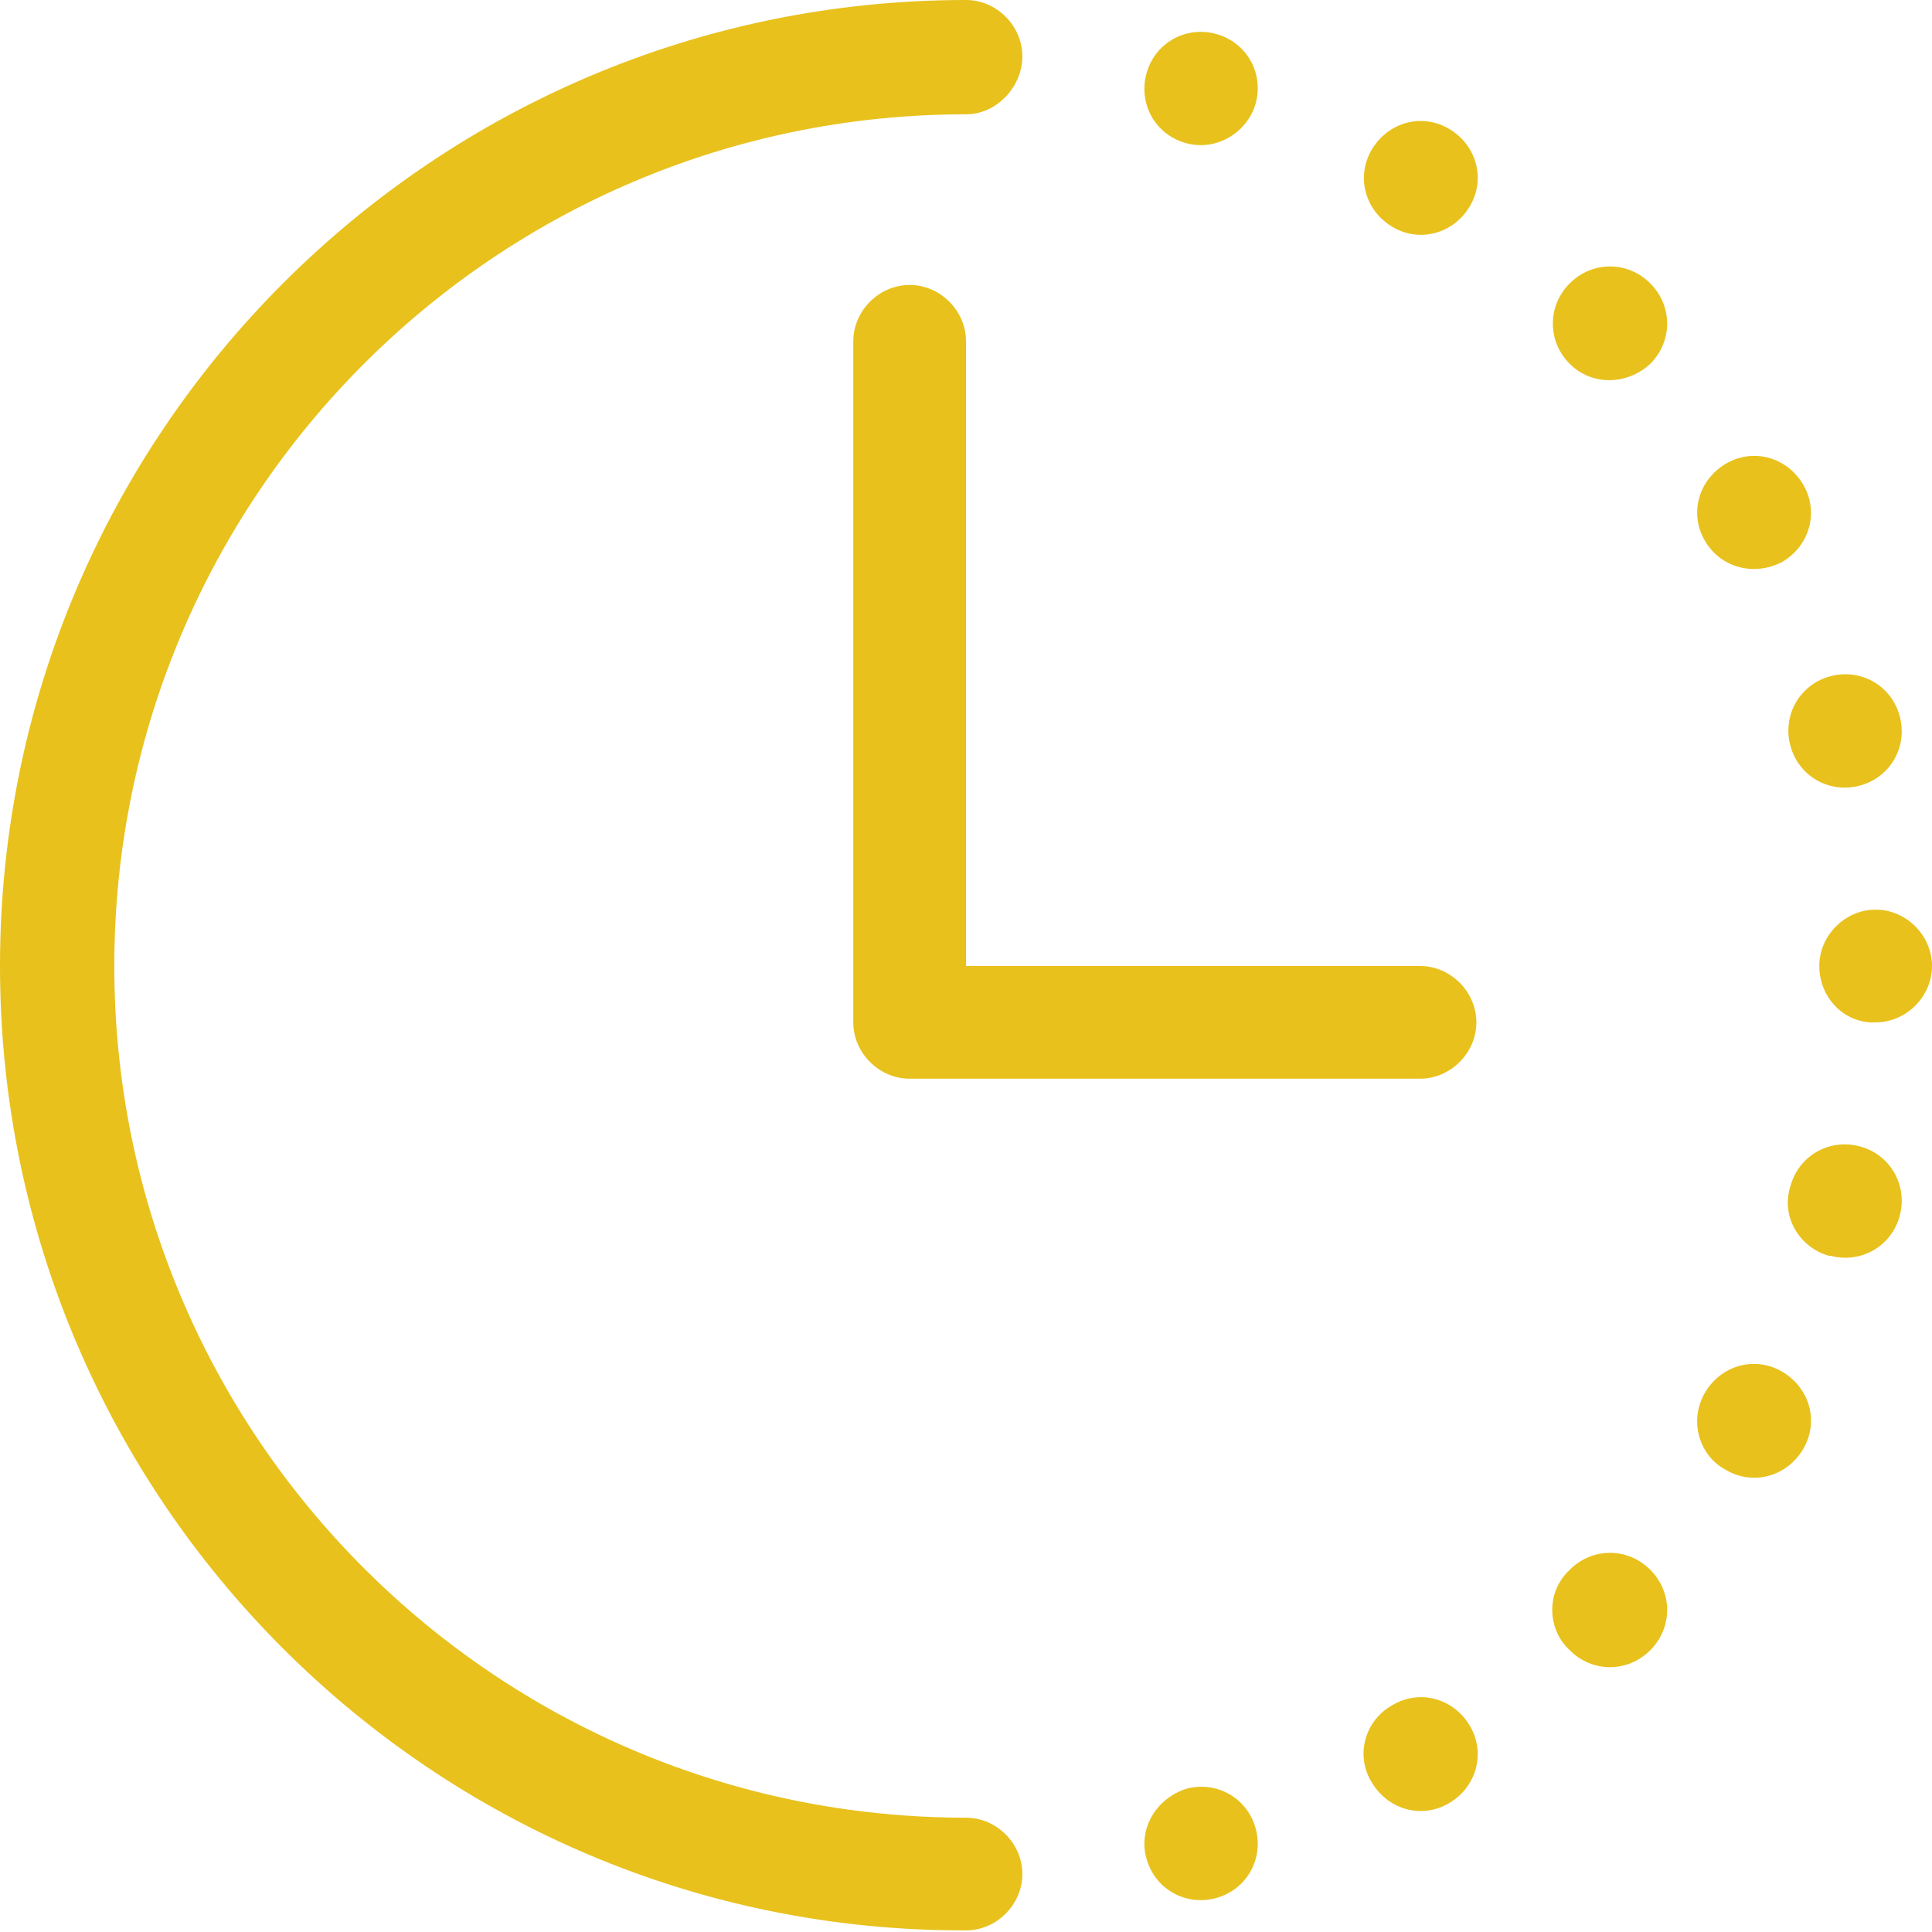 <?xml version="1.0" encoding="utf-8"?>
<!-- Generator: Adobe Illustrator 25.3.1, SVG Export Plug-In . SVG Version: 6.00 Build 0)  -->
<svg version="1.1" id="Layer_1" xmlns="http://www.w3.org/2000/svg" xmlns:xlink="http://www.w3.org/1999/xlink" x="0px" y="0px"
	 viewBox="0 0 120 120" style="enable-background:new 0 0 120 120;" xml:space="preserve">
<style type="text/css">
	.st0{fill:#E8C11C;}
</style>
<path class="st0" d="M60,112.9c1.9,0,3.5,1.6,3.5,3.5s-1.6,3.5-3.5,3.5C26.9,120,0,93.1,0,60S26.9,0,60,0c1.9,0,3.5,1.6,3.5,3.5
	S61.9,7.1,60,7.1C30.8,7.1,7.1,30.8,7.1,60S30.8,112.9,60,112.9z M60,60h28.2c1.9,0,3.5,1.6,3.5,3.5S90.1,67,88.2,67H56.5
	c-1.9,0-3.5-1.6-3.5-3.5V21.2c0-1.9,1.6-3.5,3.5-3.5s3.5,1.6,3.5,3.5V60z M73.7,8.9c-1.9-0.5-3-2.4-2.5-4.3s2.4-3,4.3-2.5
	s3,2.4,2.5,4.3l0,0C77.5,8.2,75.6,9.4,73.7,8.9z M86.5,14.1c-1.7-1-2.3-3.1-1.3-4.8S88.3,7,90,8c1.7,1,2.3,3.1,1.3,4.8l0,0
	C90.3,14.5,88.2,15.1,86.5,14.1C86.5,14.2,86.5,14.2,86.5,14.1z M97.5,22.6c-1.4-1.4-1.4-3.6,0-5s3.6-1.4,5,0s1.4,3.6,0,5
	C101.1,23.9,98.9,24,97.5,22.6L97.5,22.6L97.5,22.6z M105.9,33.6c-1-1.7-0.4-3.8,1.3-4.8c1.7-1,3.8-0.4,4.8,1.3
	c1,1.7,0.4,3.8-1.3,4.8l0,0C109,35.8,106.9,35.3,105.9,33.6L105.9,33.6L105.9,33.6z M111.2,46.3c-0.5-1.9,0.6-3.8,2.5-4.3
	s3.8,0.6,4.3,2.5s-0.6,3.8-2.5,4.3l0,0C113.6,49.3,111.7,48.2,111.2,46.3C111.2,46.3,111.1,46.3,111.2,46.3L111.2,46.3z M113,60
	c0-1.9,1.6-3.5,3.5-3.5s3.5,1.6,3.5,3.5s-1.6,3.5-3.5,3.5l0,0C114.6,63.6,113,62,113,60C112.9,60,112.9,60,113,60L113,60z
	 M111.2,73.7c0.5-1.9,2.4-3,4.3-2.5s3,2.4,2.5,4.3s-2.4,3-4.3,2.5h-0.1C111.8,77.5,110.6,75.6,111.2,73.7L111.2,73.7z M105.9,86.5
	c1-1.7,3.1-2.3,4.8-1.3c1.7,1,2.3,3.1,1.3,4.8c-1,1.7-3.1,2.3-4.8,1.3l0,0C105.5,90.4,104.9,88.2,105.9,86.5
	C105.8,86.5,105.8,86.5,105.9,86.5L105.9,86.5z M97.5,97.5c1.4-1.4,3.6-1.4,5,0s1.4,3.6,0,5s-3.6,1.4-5,0
	C96.1,101.2,96,98.9,97.5,97.5C97.4,97.5,97.4,97.5,97.5,97.5L97.5,97.5z M86.5,105.9c1.7-1,3.8-0.4,4.8,1.3s0.4,3.8-1.3,4.8
	s-3.8,0.4-4.8-1.3l0,0C84.2,109.1,84.7,106.9,86.5,105.9C86.4,105.9,86.4,105.9,86.5,105.9L86.5,105.9z M73.7,111.1
	c1.9-0.5,3.8,0.6,4.3,2.5s-0.6,3.8-2.5,4.3s-3.8-0.6-4.3-2.5l0,0C70.7,113.6,71.8,111.7,73.7,111.1L73.7,111.1z"/>
</svg>
